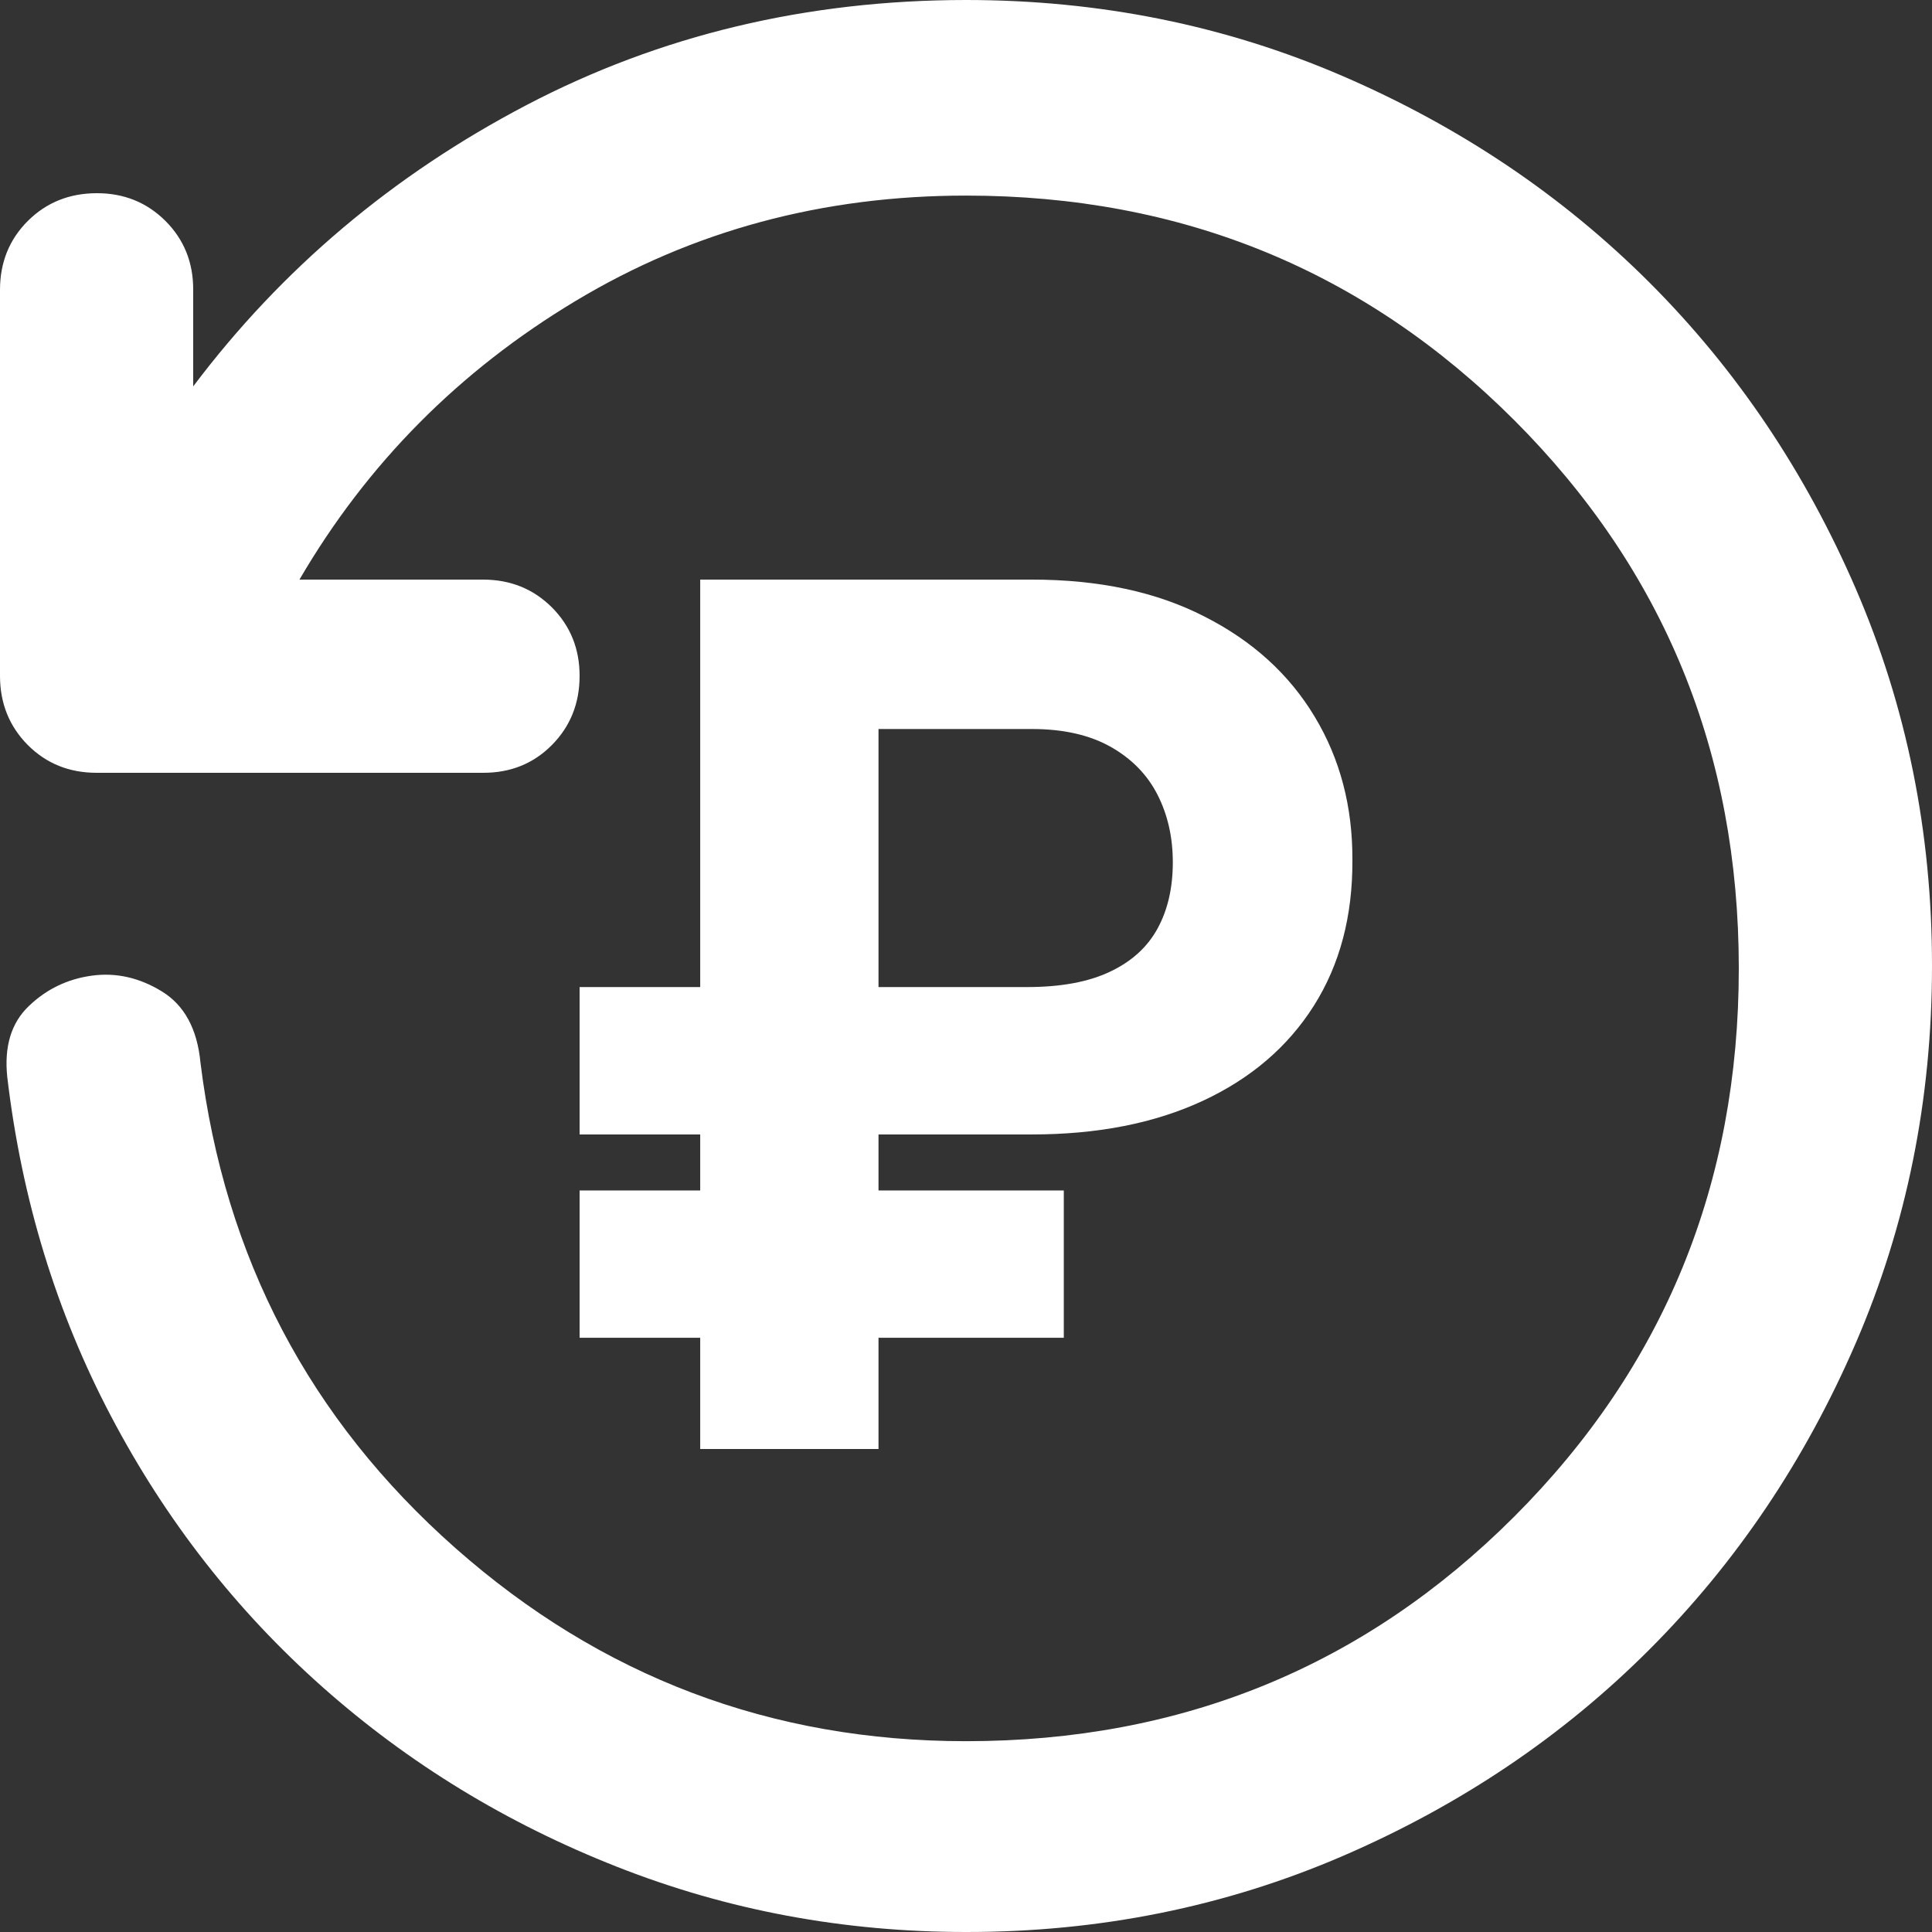 <?xml version="1.0" encoding="UTF-8"?> <svg xmlns="http://www.w3.org/2000/svg" width="21" height="21" viewBox="0 0 21 21" fill="none"><rect x="0" y="0" width="21" height="21" fill="#333333" stroke="none"/><path d="M21 10.5C21 11.953 20.724 13.318 20.173 14.595C19.621 15.873 18.873 16.984 17.929 17.929C16.985 18.874 15.873 19.622 14.595 20.174C13.317 20.725 11.952 21.001 10.5 21C9.17 21 7.905 20.764 6.706 20.291C5.507 19.819 4.44 19.167 3.504 18.336C2.568 17.505 1.802 16.525 1.208 15.396C0.613 14.267 0.236 13.037 0.079 11.707C0.044 11.375 0.122 11.117 0.315 10.934C0.507 10.75 0.735 10.641 0.998 10.605C1.26 10.569 1.514 10.626 1.759 10.776C2.004 10.926 2.144 11.184 2.179 11.55C2.441 13.668 3.365 15.426 4.949 16.826C6.533 18.226 8.383 18.926 10.5 18.926C12.845 18.926 14.831 18.113 16.459 16.485C18.086 14.857 18.9 12.871 18.9 10.526C18.9 8.181 18.086 6.195 16.459 4.567C14.831 2.94 12.845 2.126 10.5 2.126C8.943 2.126 7.529 2.507 6.26 3.269C4.991 4.03 3.989 5.041 3.255 6.3H5.25C5.548 6.3 5.797 6.401 5.999 6.602C6.2 6.804 6.301 7.053 6.3 7.35C6.299 7.647 6.199 7.896 5.998 8.099C5.797 8.301 5.548 8.401 5.25 8.4H1.05C0.752 8.4 0.503 8.299 0.302 8.098C0.102 7.896 0.001 7.647 0 7.35V3.15C0 2.853 0.101 2.603 0.302 2.402C0.504 2.201 0.753 2.101 1.05 2.1C1.347 2.099 1.596 2.2 1.799 2.402C2.001 2.605 2.101 2.854 2.1 3.15V4.2C3.062 2.922 4.27 1.903 5.723 1.142C7.175 0.382 8.768 0.001 10.5 0C11.953 0 13.318 0.276 14.595 0.827C15.873 1.379 16.984 2.127 17.929 3.071C18.874 4.016 19.622 5.127 20.174 6.405C20.725 7.683 21.001 9.048 21 10.5Z" fill="white"></path><path d="M11.216 12.331H6.3V10.729H11.162C11.529 10.729 11.829 10.674 12.063 10.563C12.298 10.453 12.471 10.296 12.582 10.093C12.693 9.89 12.748 9.65 12.748 9.373C12.748 9.102 12.693 8.858 12.582 8.639C12.471 8.421 12.301 8.247 12.073 8.118C11.844 7.989 11.559 7.924 11.216 7.924H9.549V15.75H7.611V6.3H11.216C11.946 6.3 12.571 6.434 13.091 6.701C13.614 6.966 14.013 7.329 14.29 7.79C14.566 8.248 14.703 8.768 14.7 9.35C14.703 9.959 14.563 10.486 14.281 10.932C13.998 11.379 13.596 11.723 13.073 11.966C12.55 12.209 11.931 12.331 11.216 12.331ZM11.563 12.94V14.541H6.3V12.94H11.563Z" fill="white"></path></svg> 